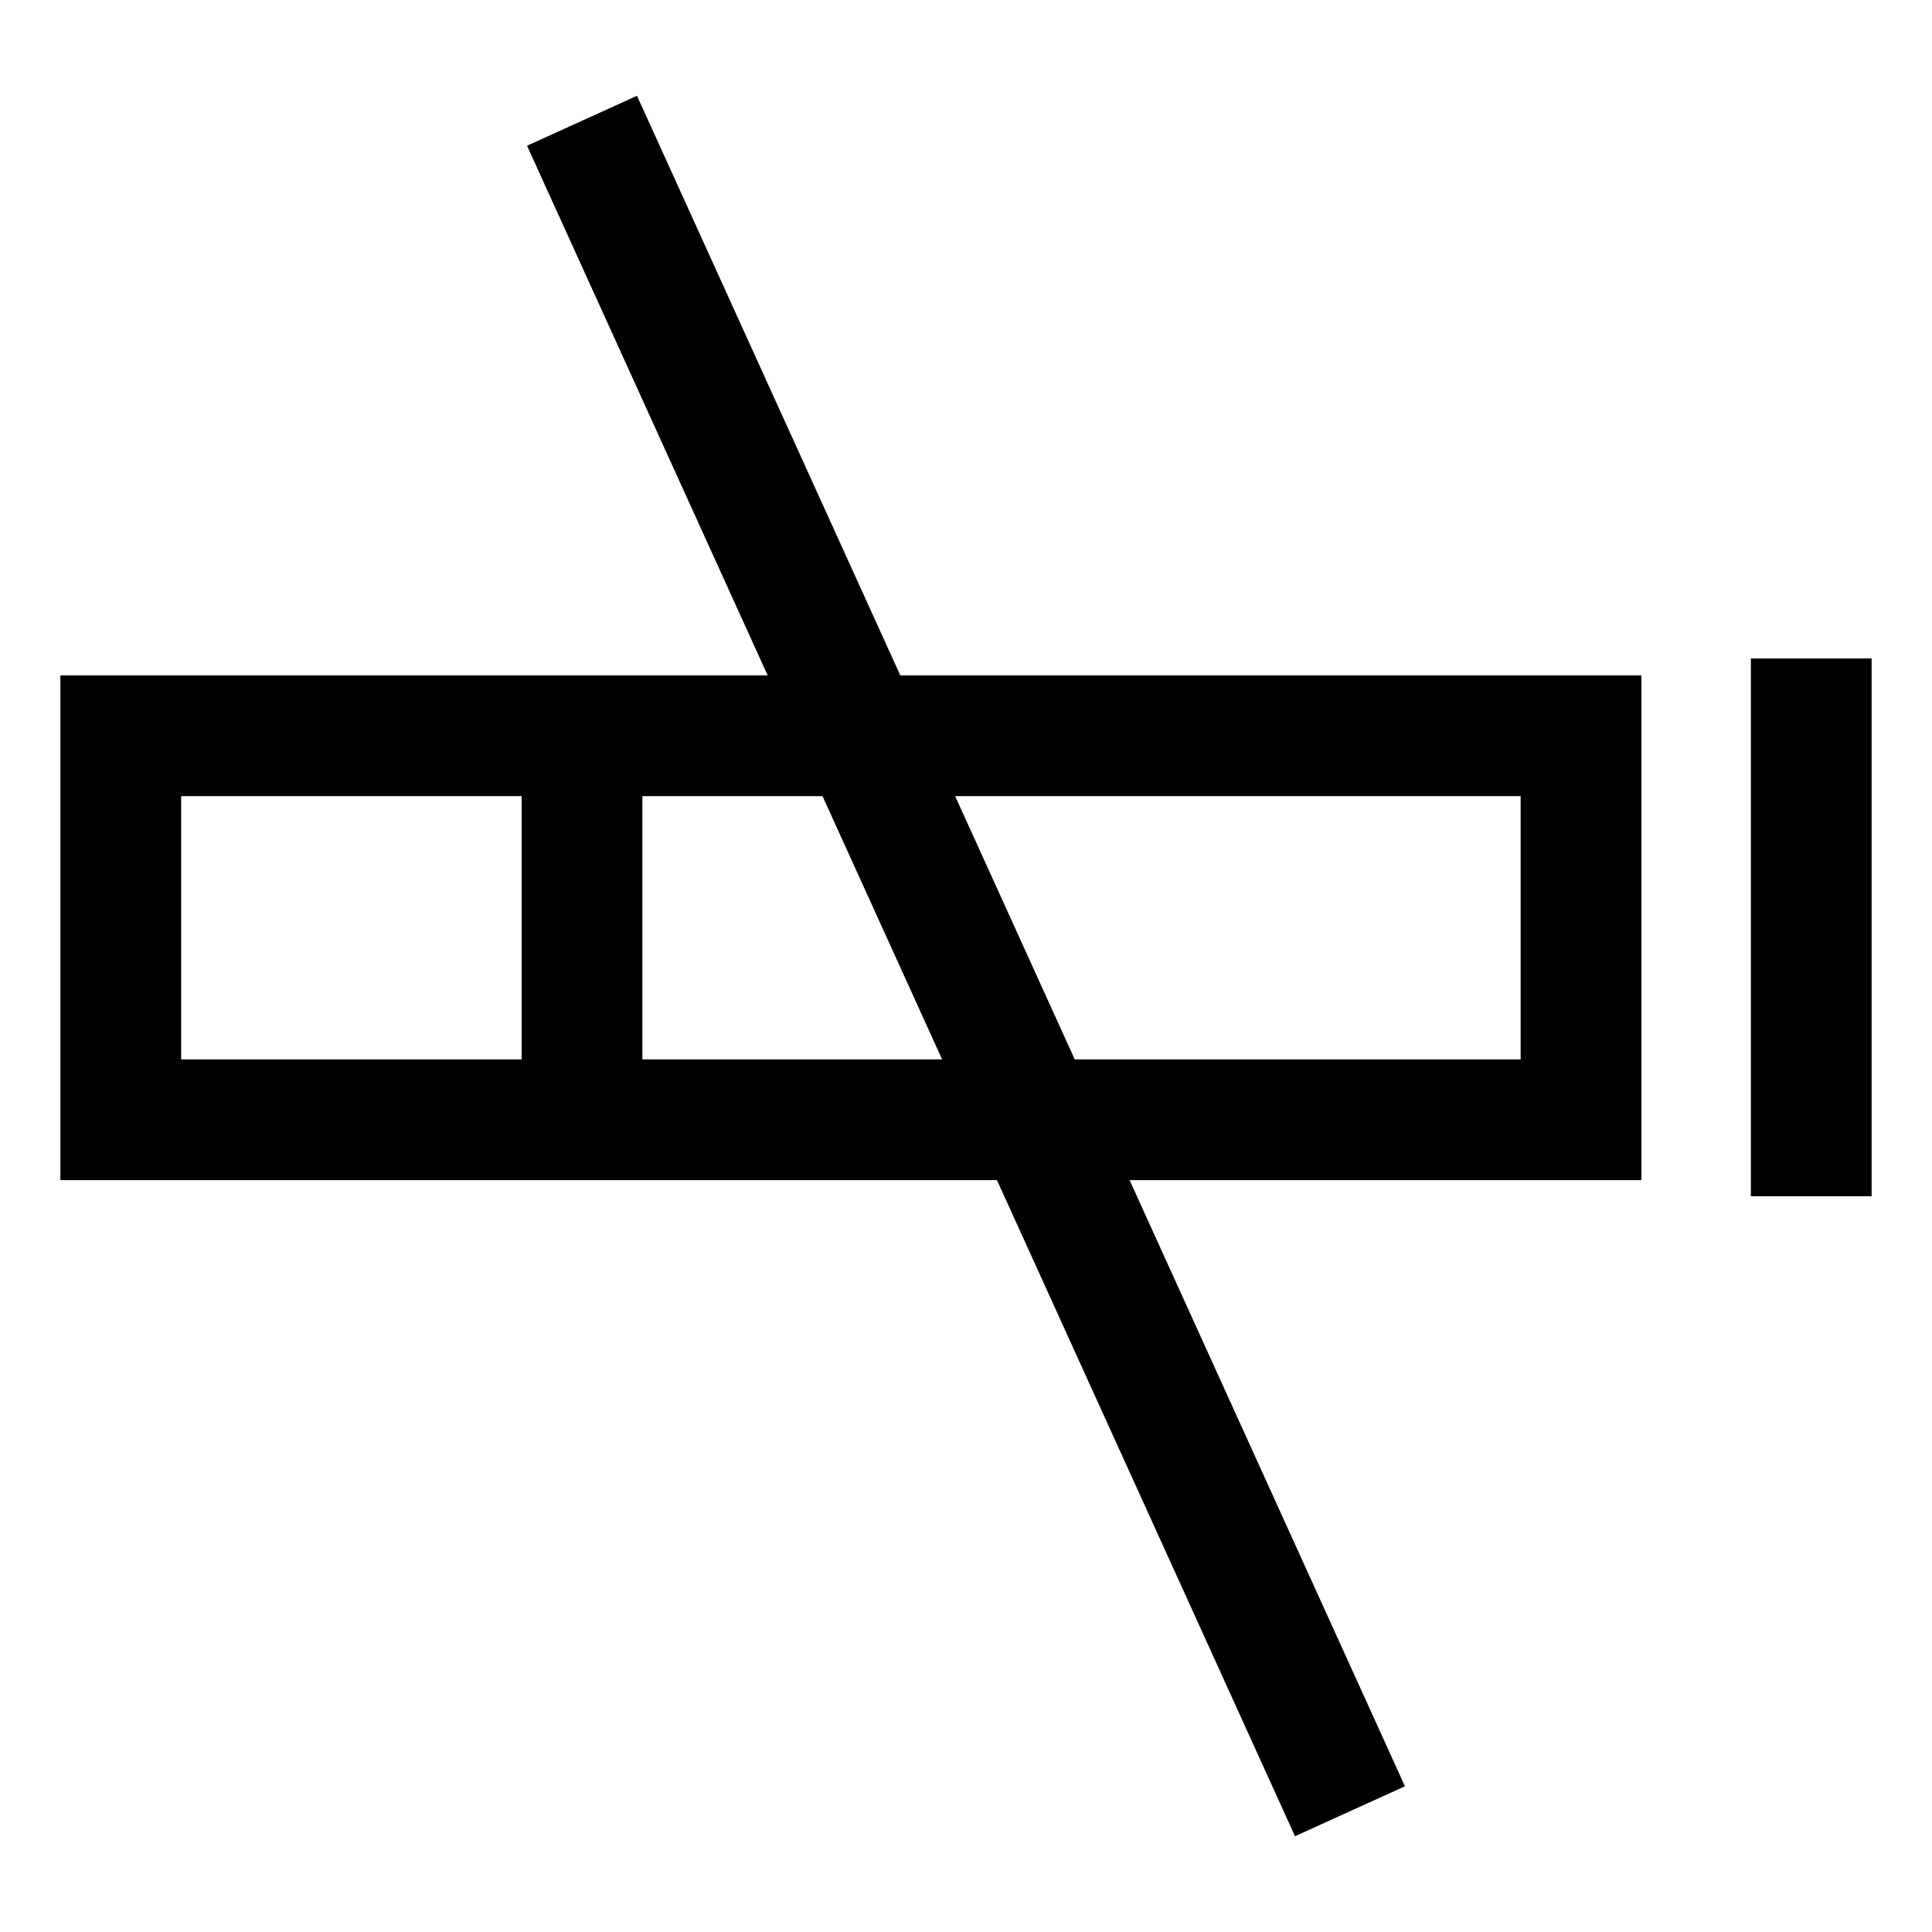<svg id="Layer_1" data-name="Layer 1" xmlns="http://www.w3.org/2000/svg" viewBox="0 0 24 24" stroke-width="1.5" width="24" height="24" color="#000000"><defs><style>.cls-637b72d8f95e86b59c579ea7-1{fill:none;stroke:currentColor;stroke-miterlimit:10;}</style></defs><rect class="cls-637b72d8f95e86b59c579ea7-1" x="1.5" y="9.14" width="18.14" height="4.77"></rect><line class="cls-637b72d8f95e86b59c579ea7-1" x1="7.23" y1="9.14" x2="7.23" y2="13.91"></line><line class="cls-637b72d8f95e86b59c579ea7-1" x1="22.5" y1="8.18" x2="22.5" y2="14.86"></line><line class="cls-637b72d8f95e86b59c579ea7-1" x1="7.23" y1="1.5" x2="16.77" y2="22.5"></line></svg>